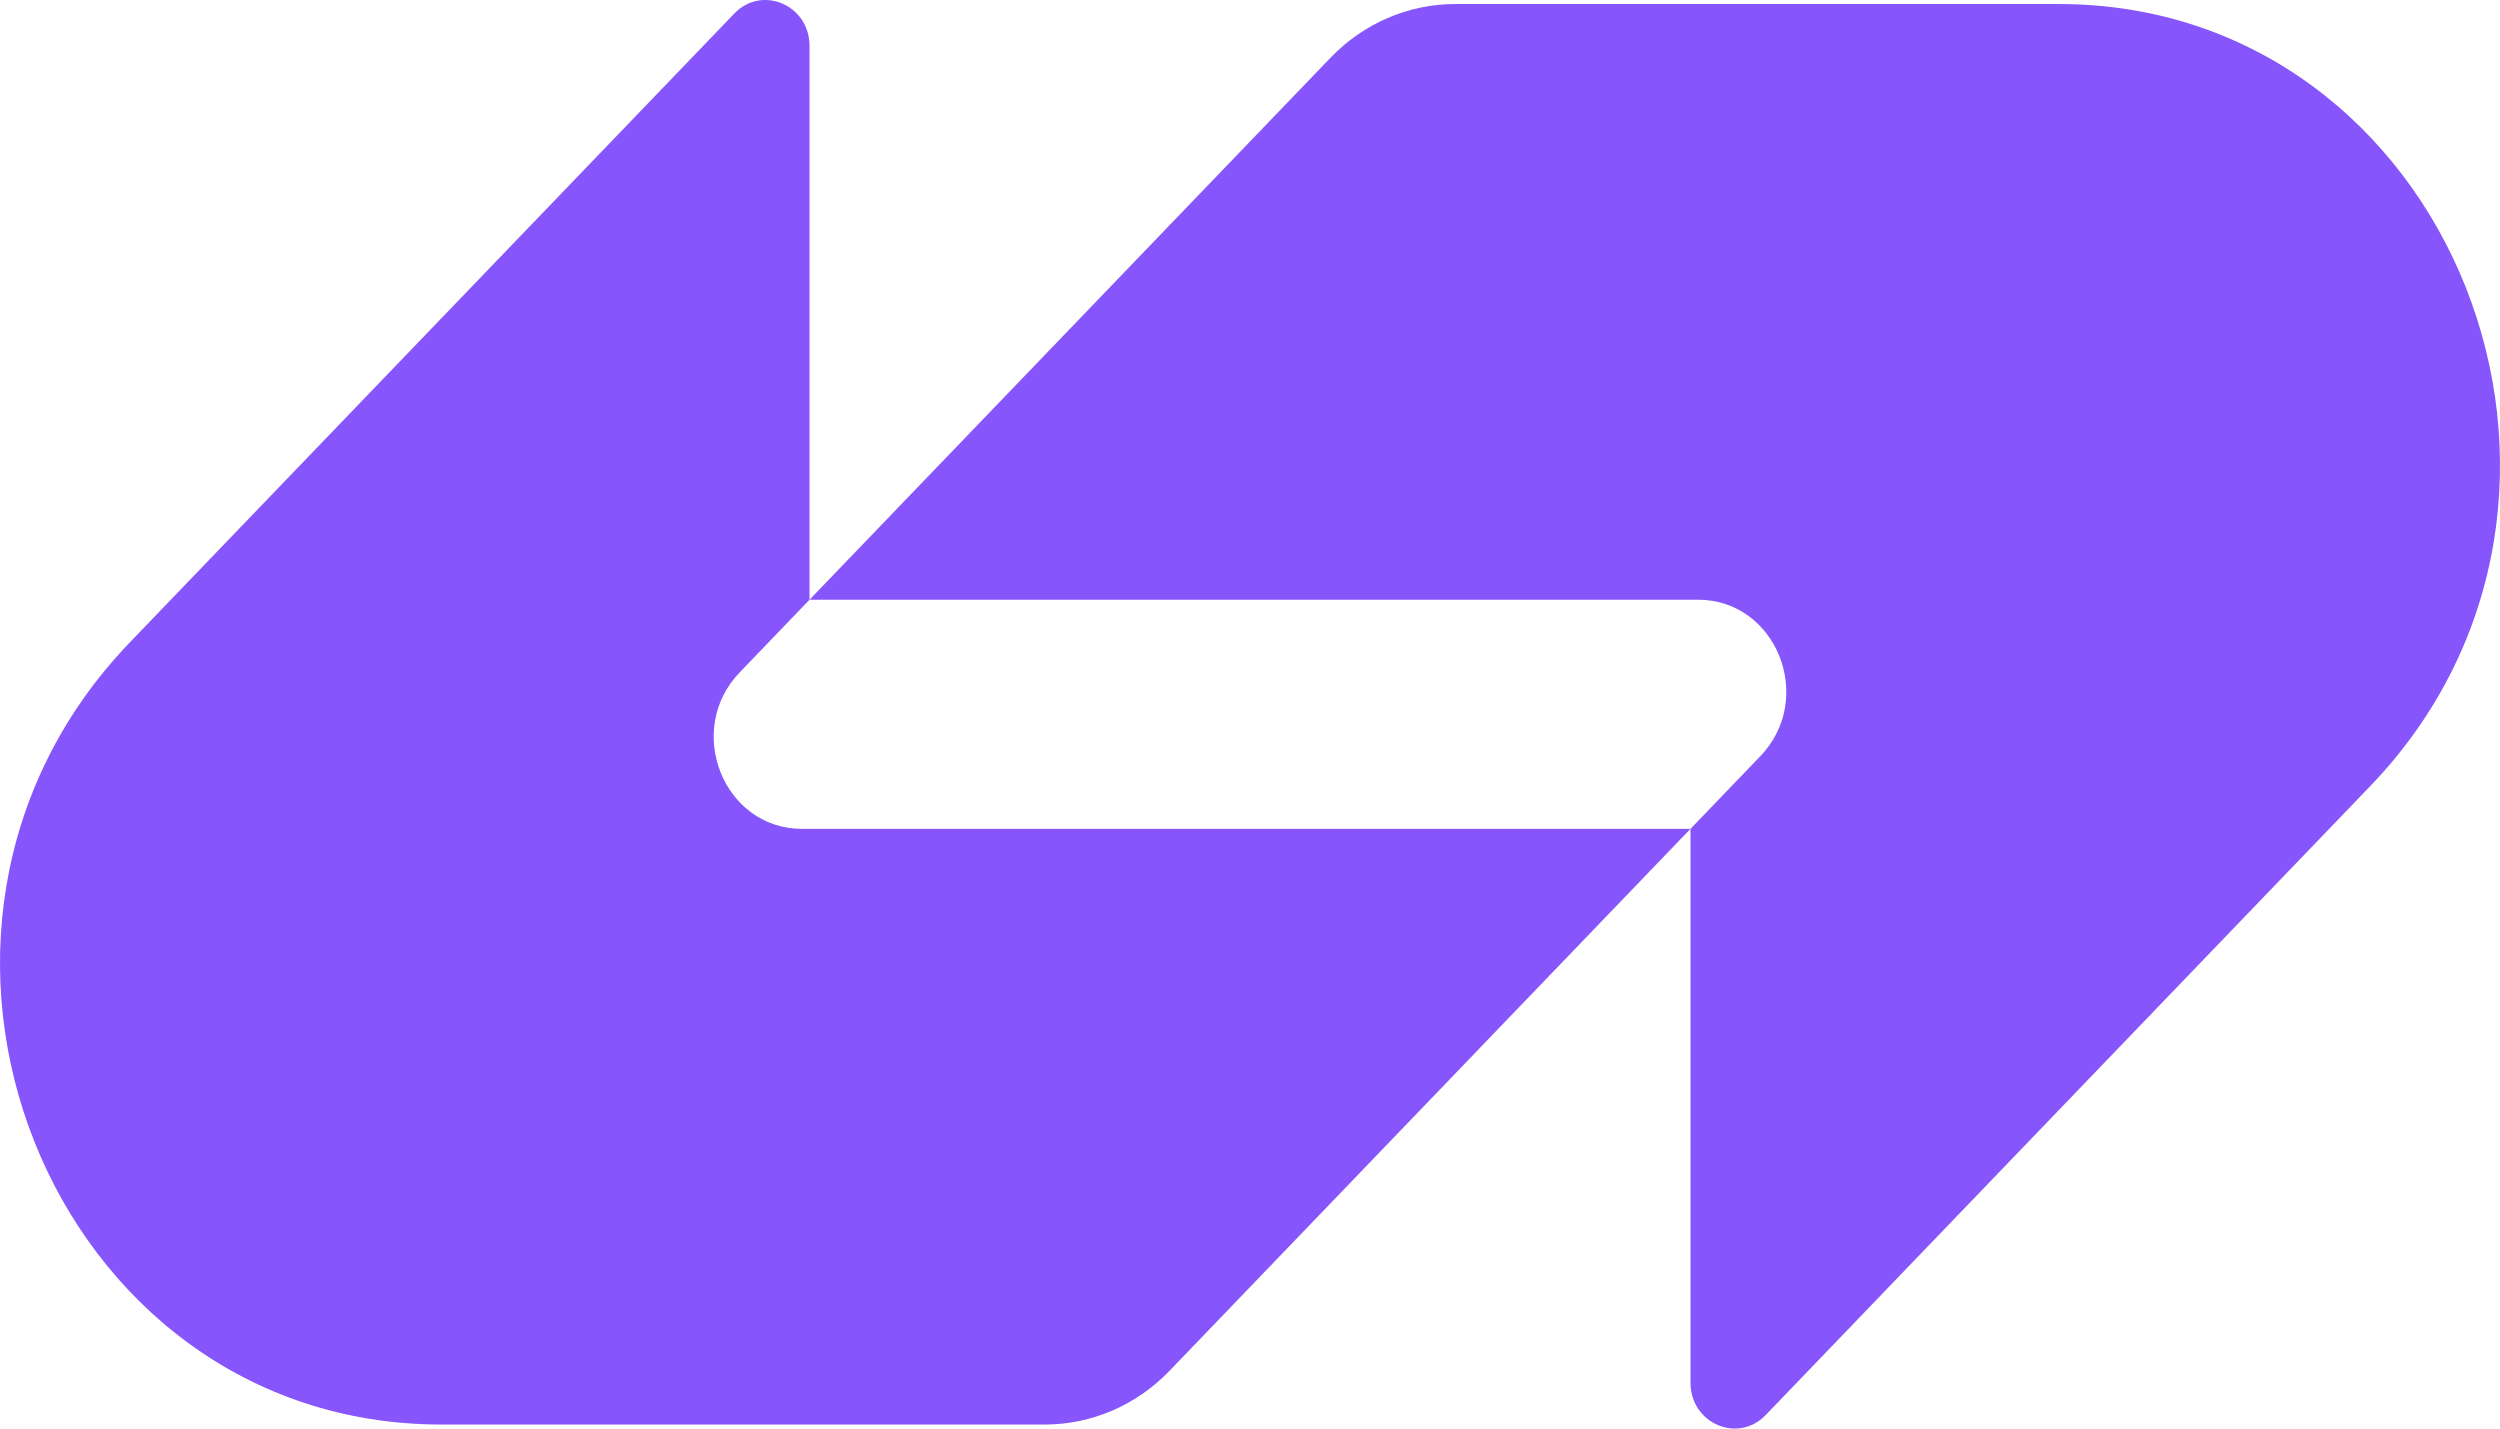 <svg width="126" height="72" viewBox="0 0 126 72" fill="none" xmlns="http://www.w3.org/2000/svg">
<g clip-path="url(#clip0_15_37)">
<path d="M67.059 2.909C68.725 1.176 70.987 0.203 73.342 0.203C83.938 0.203 93.923 0.203 103.757 0.203C123.535 0.203 133.439 25.079 119.453 39.628L88.99 71.319C87.592 72.774 85.201 71.743 85.201 69.686V41.774L88.721 38.111C91.518 35.202 89.537 30.226 85.581 30.226H40.8L67.059 2.909Z" fill="#8655FC"/>
<path d="M58.941 69.092C57.276 70.824 55.014 71.797 52.659 71.797C42.063 71.797 32.077 71.797 22.244 71.797C2.466 71.797 -7.438 46.921 6.547 32.372L37.01 0.681C38.409 -0.774 40.8 0.257 40.8 2.314L40.8 30.226L37.279 33.889C34.482 36.799 36.463 41.774 40.419 41.774L85.2 41.774L58.941 69.092Z" fill="#8655FC"/>
</g>
<defs>
<clipPath id="clip0_15_37">
<rect width="126" height="72" fill="white"/>
</clipPath>
</defs>
</svg>
